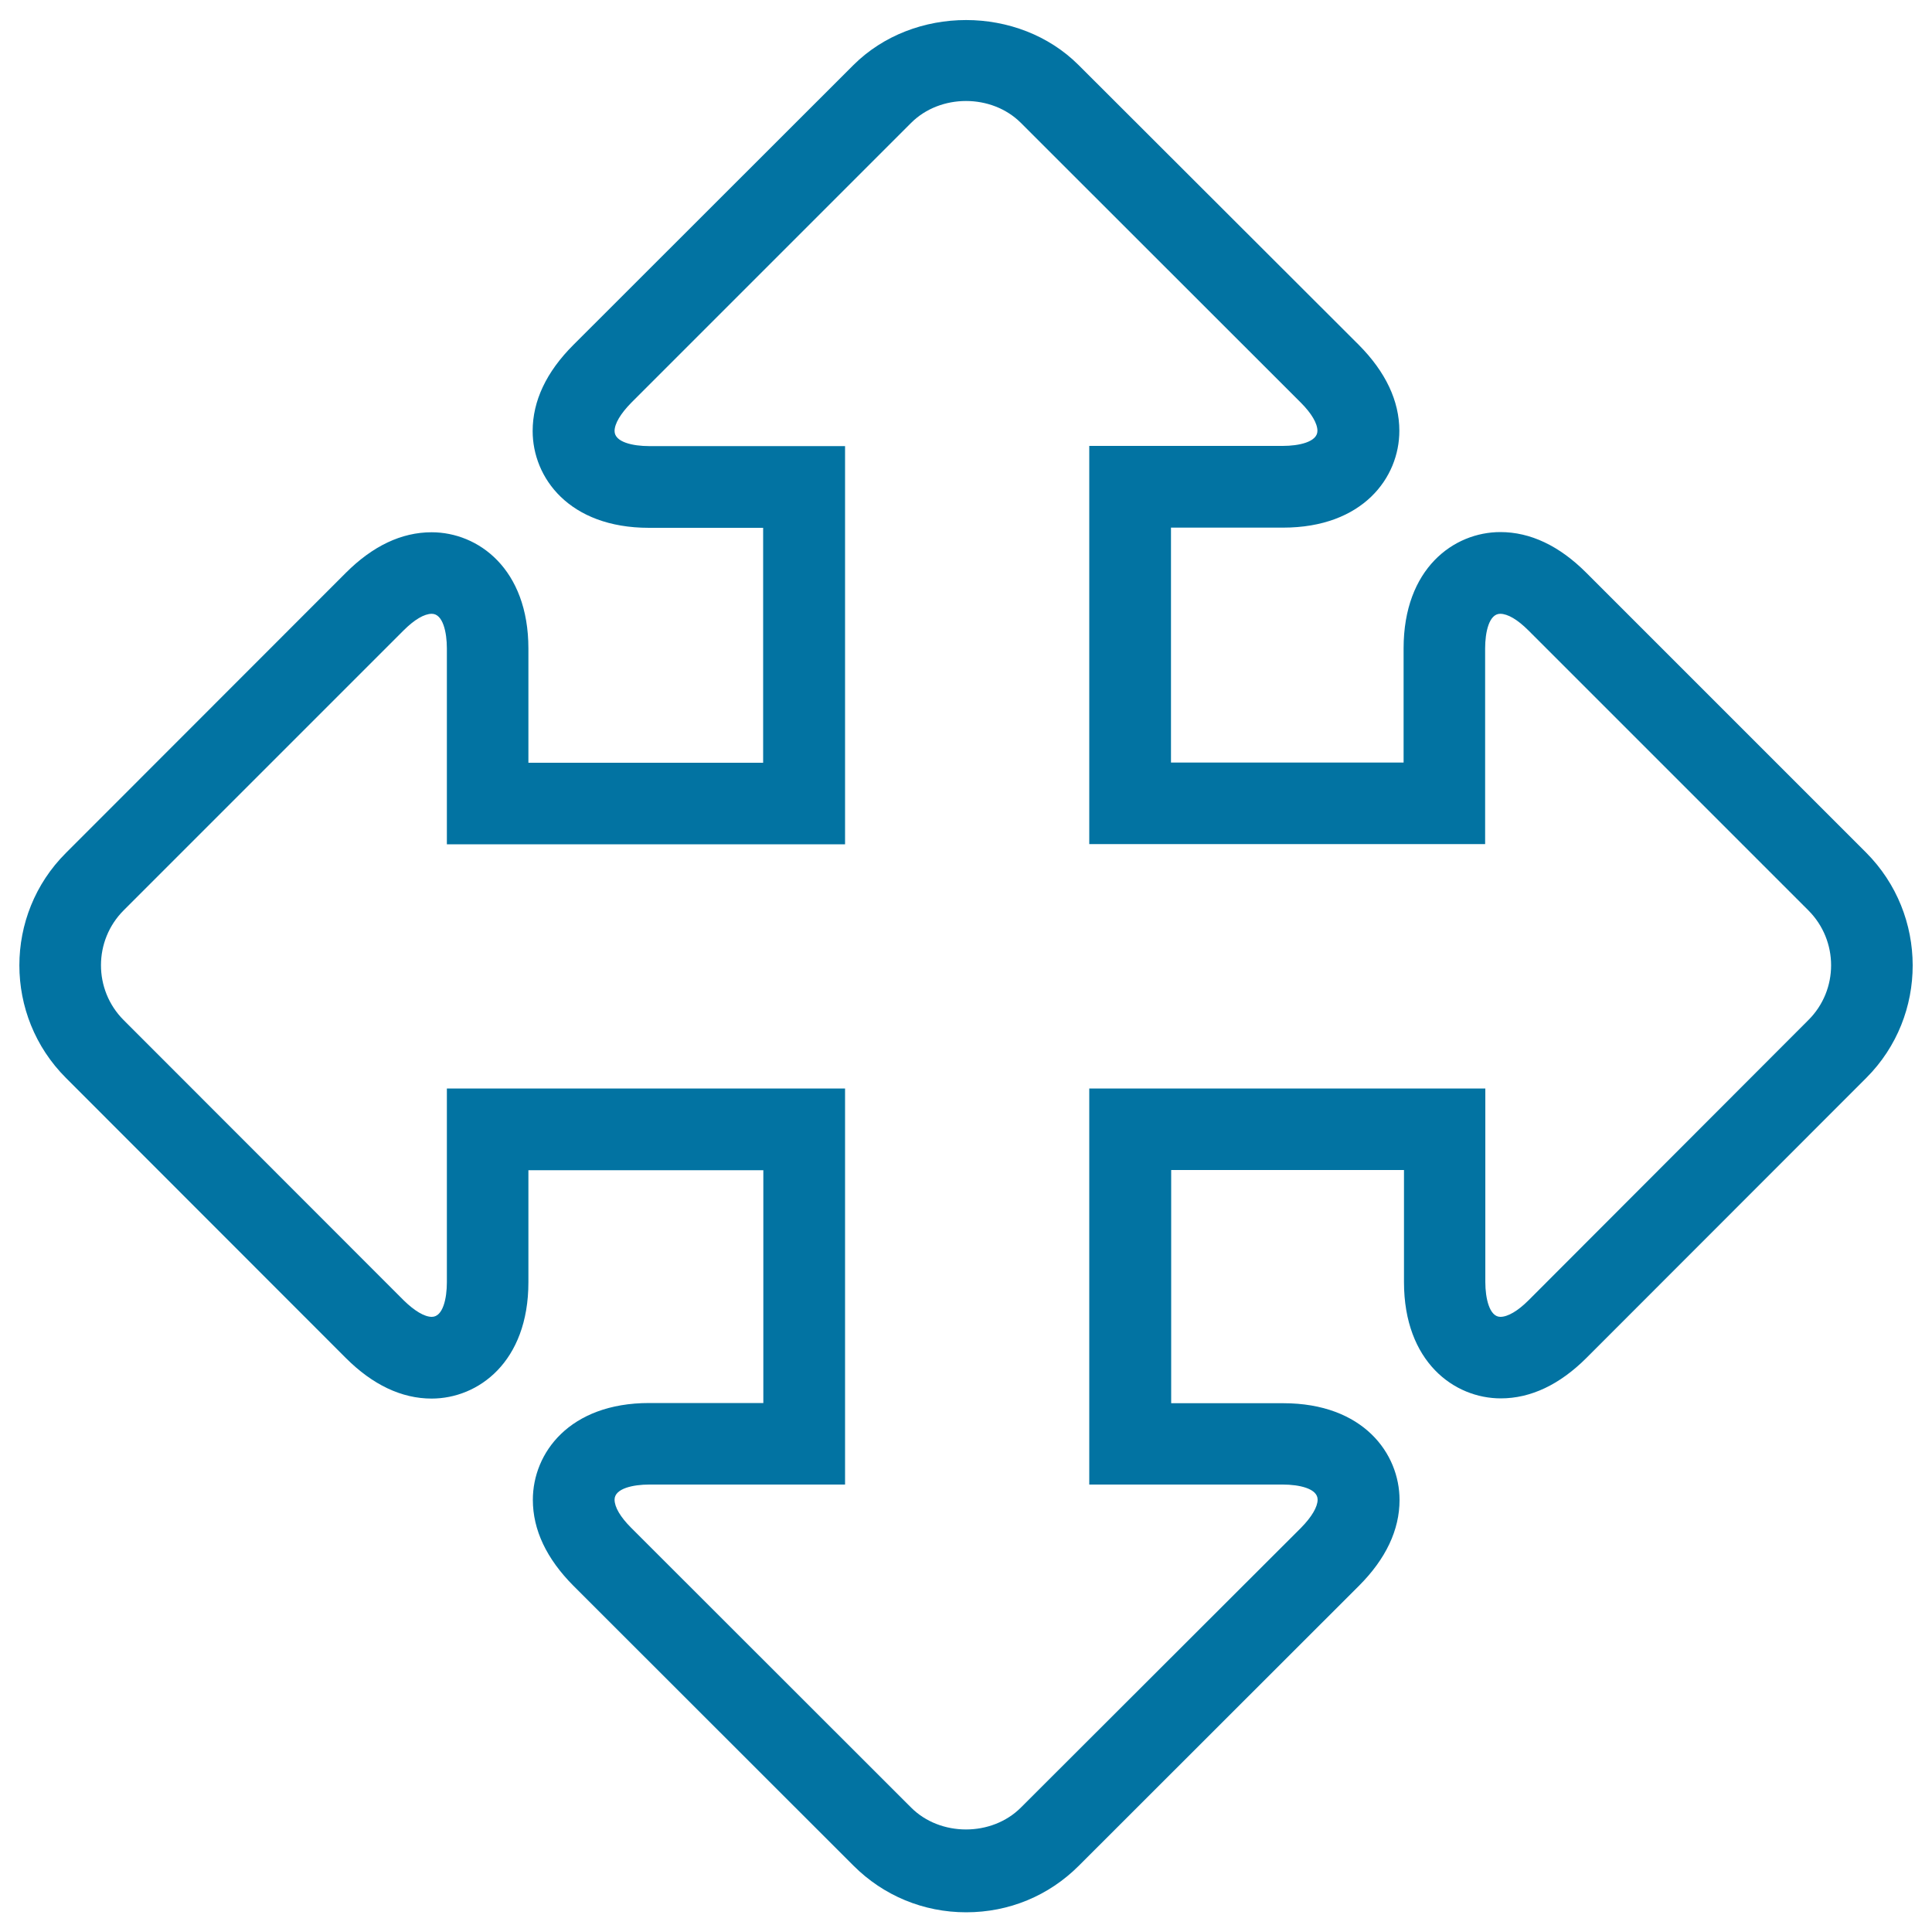 <svg xmlns="http://www.w3.org/2000/svg" viewBox="0 0 1000 1000" style="fill:#0273a2">
<title>Move Action SVG icon</title>
<g><path d="M965.9,441.3L821,296.4c-13.9-13.9-28.9-21-44.4-21c-24.1,0-50.1,18.8-50.1,60.2v59.1H606.1V273.1h58c41.3,0,60.2-25.9,60.2-50.1c0-15.5-7.1-30.5-21-44.5L558.3,33.7c-31.1-31.1-85.4-31.1-116.6,0l-145,144.9c-13.9,13.9-21,28.9-21,44.5c0,24.1,18.8,50.1,60.2,50.1h59.1v121.6H273.5v-59.1c0-41.3-26-60.2-50.1-60.2c-15.6,0-30.5,7.1-44.4,21l-144.9,145C2,473.5,2,525.8,34.1,557.9l144.9,145c13.9,13.9,28.9,21,44.4,21c24.1,0,50.1-18.9,50.1-60.2v-58h121.6v120.5H336c-41.3,0-60.2,25.9-60.2,50.1c0,15.6,7.1,30.5,21,44.5l145,144.9c15.5,15.5,36.2,24.1,58.3,24.1s42.7-8.5,58.3-24.1l145-144.9c13.9-13.9,21-28.9,21-44.4c0-24.1-18.8-50.1-60.2-50.1h-58V605.6h120.5v58c0,41.3,26,60.2,50.1,60.2c15.5,0,30.5-7.1,44.4-21l144.9-145C998,525.8,998,473.5,965.9,441.3z M936,528L791.2,673c-5.6,5.6-10.8,8.6-14.6,8.6c-5.7,0-7.8-9.7-7.8-18V563.4h-205v205H664c8.3,0,18,2,18,7.8c0,3.8-3.1,9-8.6,14.6l-145,144.8c-15.1,15.1-41.7,15.1-56.8,0L326.7,790.8c-5.6-5.6-8.6-10.7-8.6-14.6c0-5.8,9.7-7.8,17.9-7.8v0h101.4v-205H231.3v100.3c0,8.3-2,17.9-7.8,17.9c-3.8,0-9-3.1-14.6-8.6L64,528c-15.7-15.7-15.6-41.2,0-56.8l144.9-144.9c5.6-5.6,10.7-8.6,14.6-8.6c5.8,0,7.8,9.7,7.8,17.9v101.4h206.1V230.9H336c-8.3,0-17.9-2-17.9-7.8c0-3.8,3.1-9,8.6-14.6L471.6,63.6c15.1-15.1,41.7-15.1,56.8,0l144.9,144.8c5.6,5.6,8.6,10.8,8.6,14.6c0,5.8-9.7,7.8-17.9,7.8H563.8v206.1h204.9V335.6c0-8.3,2-17.9,7.8-17.9c3.9,0,9,3,14.6,8.6L936,471.2C951.7,486.9,951.7,512.4,936,528z"/></g>
</svg>